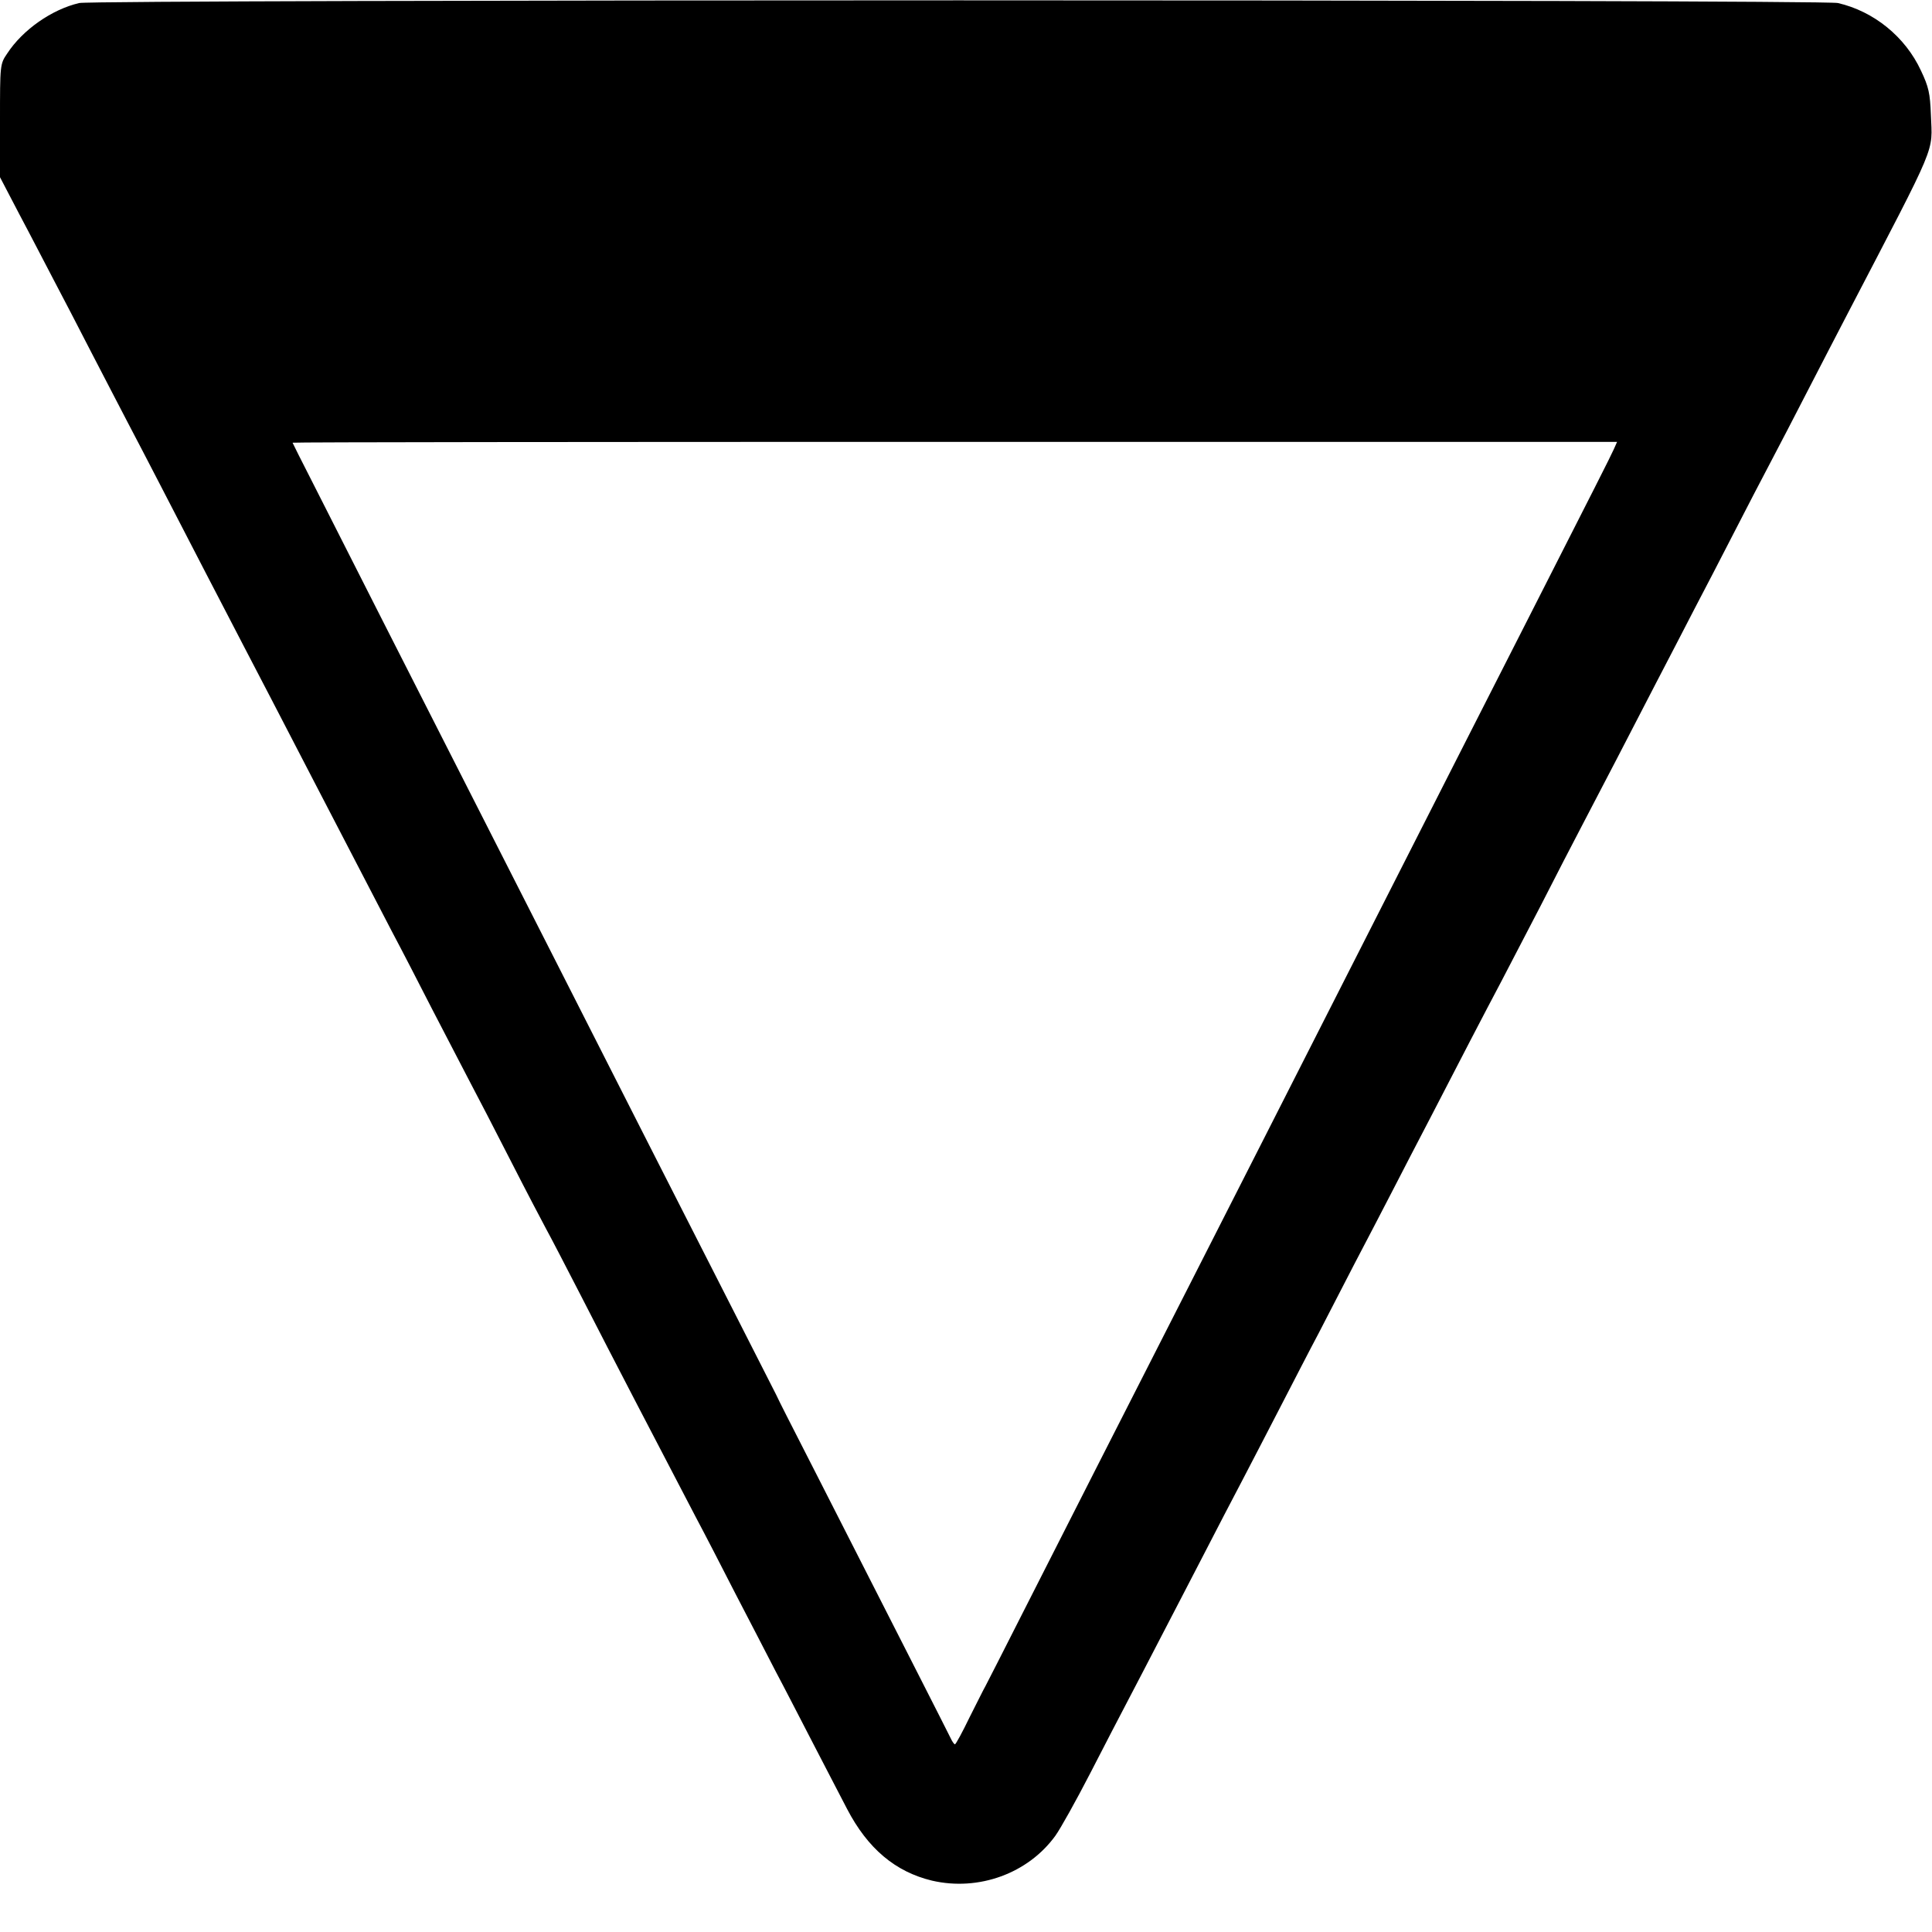 <?xml version="1.0" standalone="no"?>
<!DOCTYPE svg PUBLIC "-//W3C//DTD SVG 20010904//EN"
 "http://www.w3.org/TR/2001/REC-SVG-20010904/DTD/svg10.dtd">
<svg version="1.0" xmlns="http://www.w3.org/2000/svg"
 width="700pt" height="700pt" viewBox="0 0 700 700"
 preserveAspectRatio="xMidYMid meet">
<g transform="translate(0,700) scale(0.1,-0.1)"
fill="#000000" stroke="none">
<path d="M287 6989 c-99 -23 -205 -97 -261 -183 -26 -38 -26 -41 -26 -243 l0
-205 71 -136 c40 -75 95 -182 124 -237 29 -55 90 -172 135 -260 46 -88 106
-205 135 -260 58 -110 161 -310 280 -540 43 -82 103 -199 135 -260 58 -111
138 -265 270 -520 126 -243 211 -406 270 -520 32 -60 97 -186 145 -280 48 -93
109 -210 135 -260 26 -49 94 -180 150 -290 56 -110 115 -222 130 -250 15 -27
71 -135 125 -240 130 -254 258 -499 415 -800 32 -60 97 -186 145 -280 48 -93
114 -219 145 -280 32 -60 92 -177 135 -260 43 -82 98 -190 124 -239 75 -144
175 -228 308 -260 169 -39 348 26 447 163 18 25 75 127 126 226 51 99 114 221
140 270 26 50 79 151 117 225 39 74 107 207 153 295 45 88 110 212 143 275 33
63 96 185 140 270 44 85 104 202 135 260 30 58 88 170 129 250 42 80 104 199
138 265 34 66 97 188 140 270 98 190 194 375 255 490 26 50 90 173 143 275 52
102 118 230 147 285 74 141 174 334 270 520 46 88 109 210 140 270 32 61 95
182 140 270 45 88 106 205 135 260 29 55 90 172 135 260 45 88 111 214 145
280 330 634 306 577 301 719 -3 78 -8 101 -36 160 -57 123 -171 215 -301 245
-56 13 -6317 13 -6372 0z m5560 -1617 c-12 -27 -71 -143 -312 -617 -140 -274
-348 -685 -610 -1200 -278 -548 -464 -913 -620 -1220 -238 -467 -451 -886
-595 -1170 -72 -143 -136 -267 -140 -275 -5 -8 -30 -59 -57 -112 -26 -54 -50
-98 -53 -98 -3 0 -10 10 -16 23 -10 21 -200 394 -476 936 -125 245 -138 270
-156 308 -5 10 -72 142 -149 293 -77 151 -218 428 -313 615 -95 187 -239 471
-320 630 -249 489 -444 874 -638 1255 -102 201 -218 430 -258 509 -41 80 -74
146 -74 147 0 2 1080 3 2399 3 l2400 0 -12 -27z"/>
</g>
</svg>
